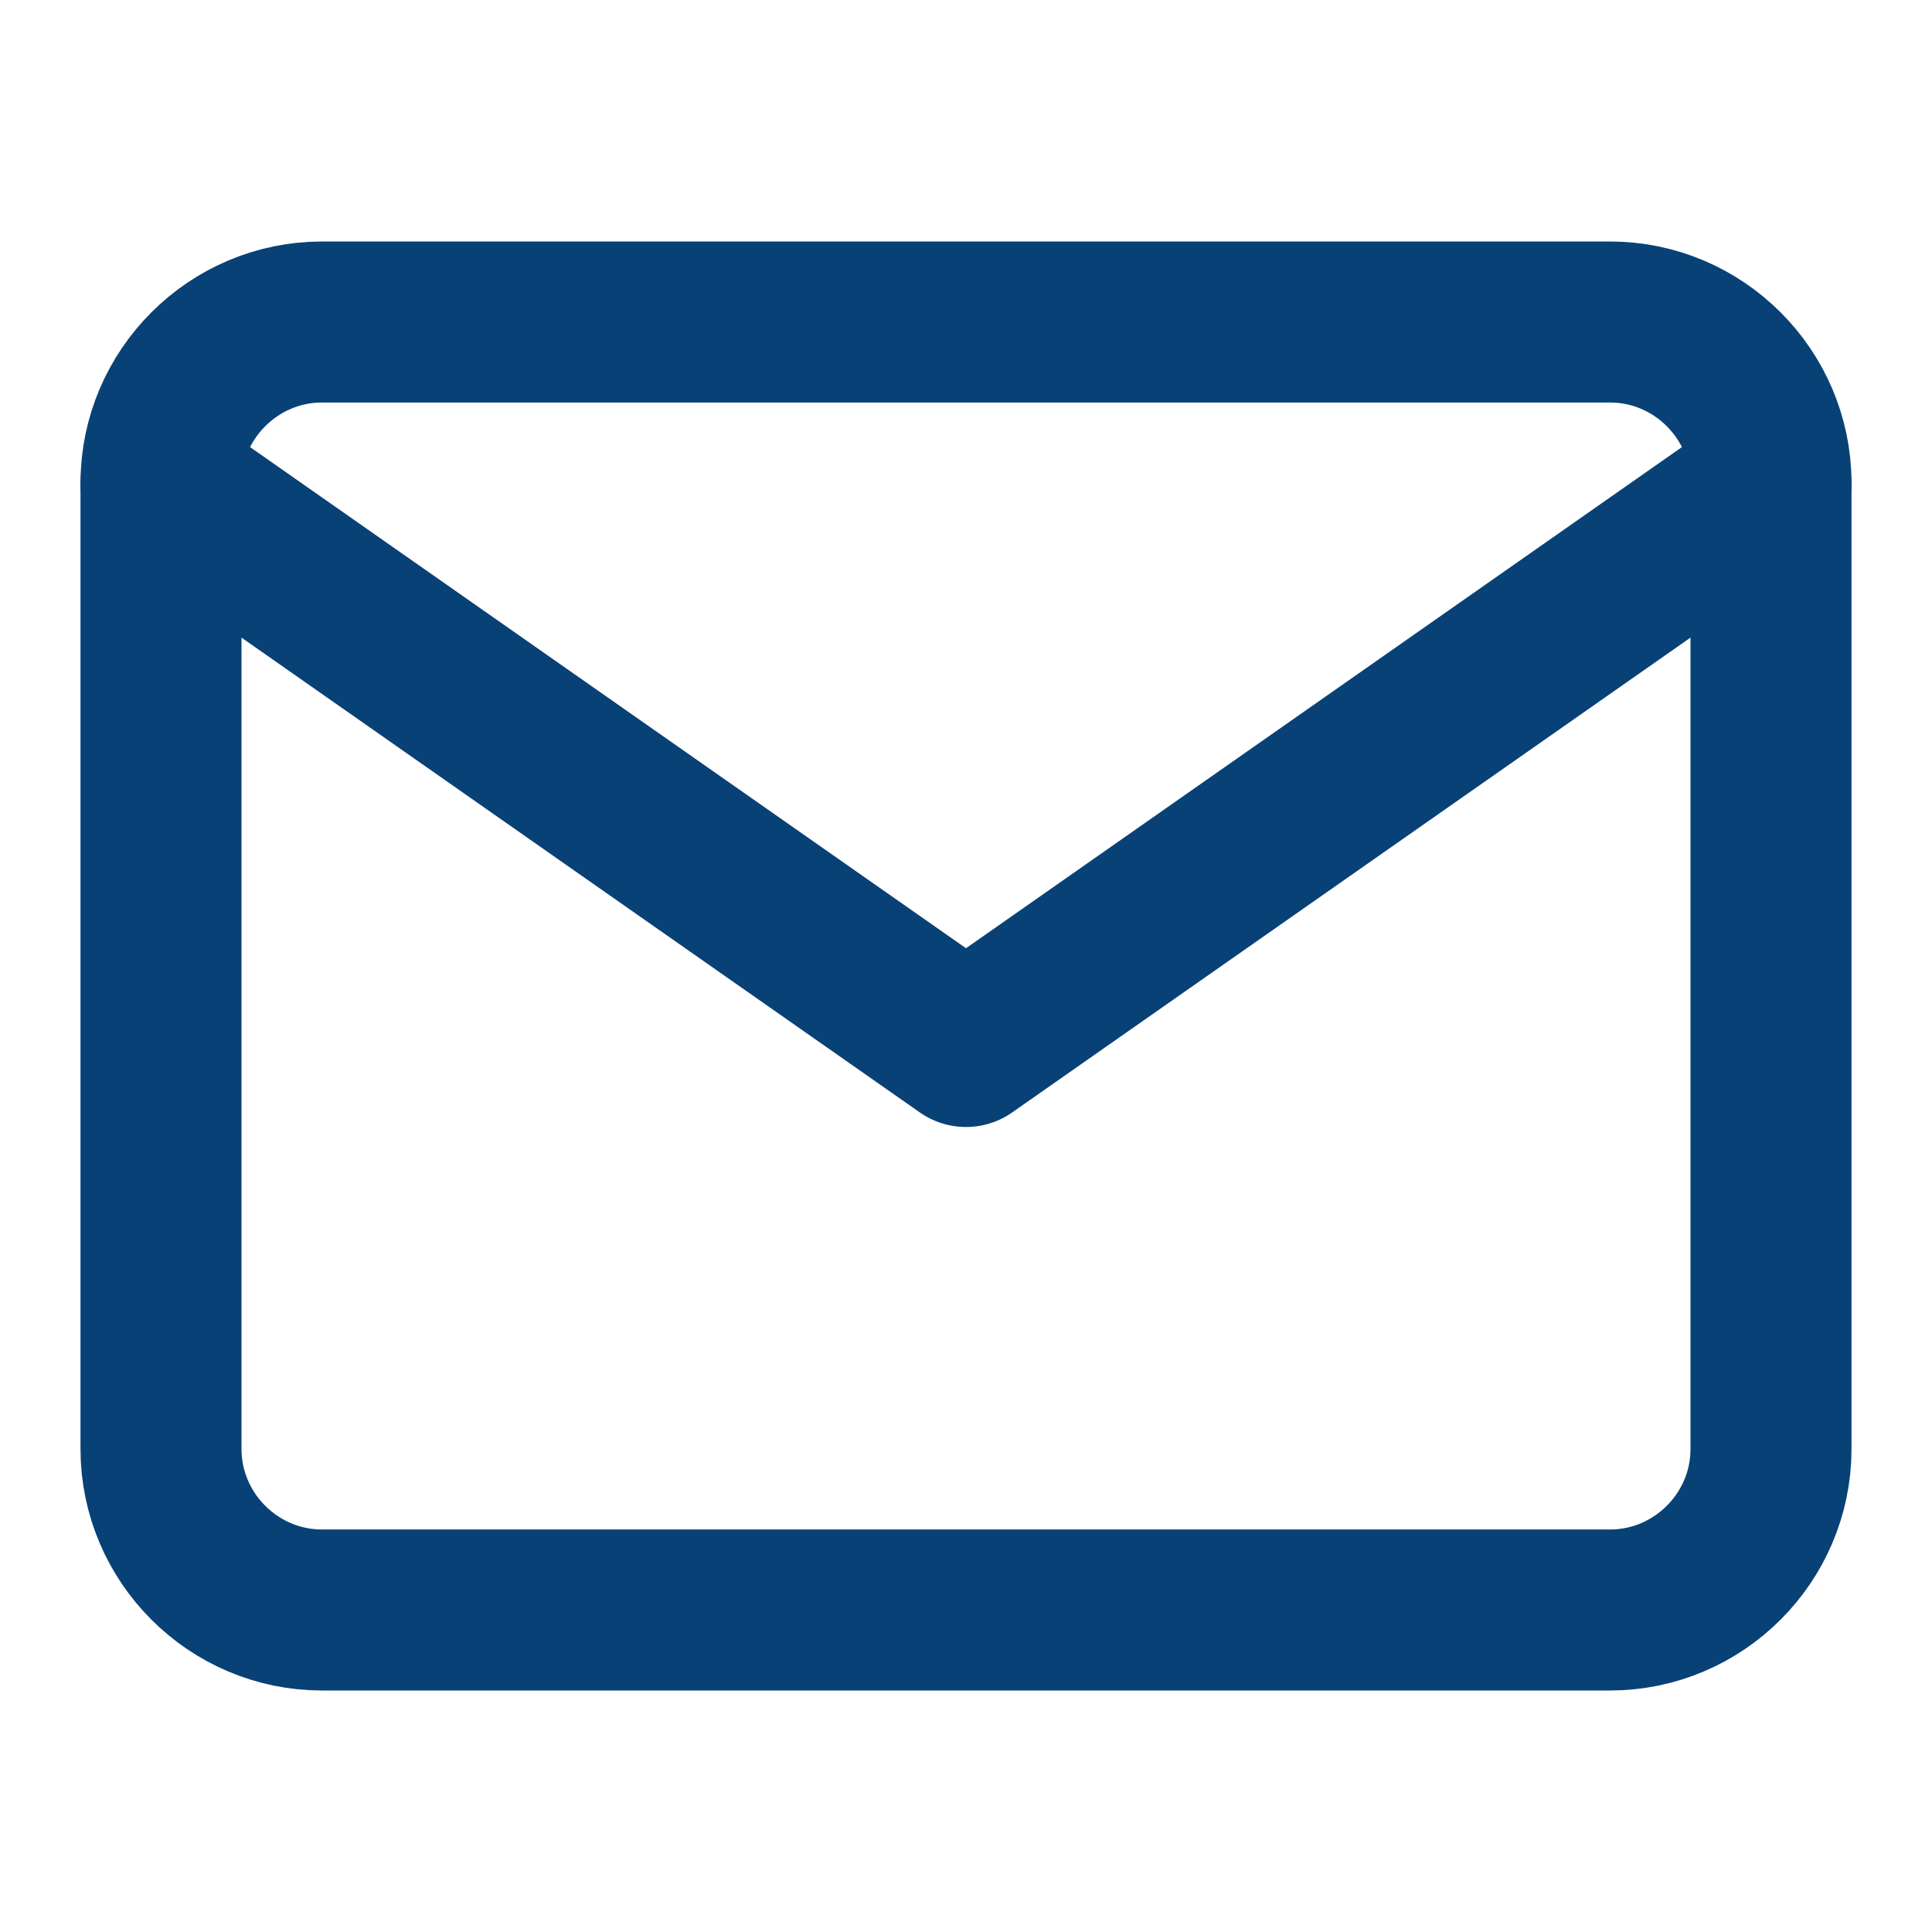<?xml version="1.0" encoding="UTF-8"?> <svg xmlns="http://www.w3.org/2000/svg" width="24" height="24" viewBox="0 0 24 24" fill="none"><path d="M4 4H20C21.1 4 22 4.9 22 6V18C22 19.1 21.1 20 20 20H4C2.9 20 2 19.1 2 18V6C2 4.9 2.9 4 4 4Z" stroke="#084176" stroke-width="2" stroke-linecap="round" stroke-linejoin="round"></path><path d="M22 6L12 13L2 6" stroke="#084176" stroke-width="2" stroke-linecap="round" stroke-linejoin="round"></path></svg> 